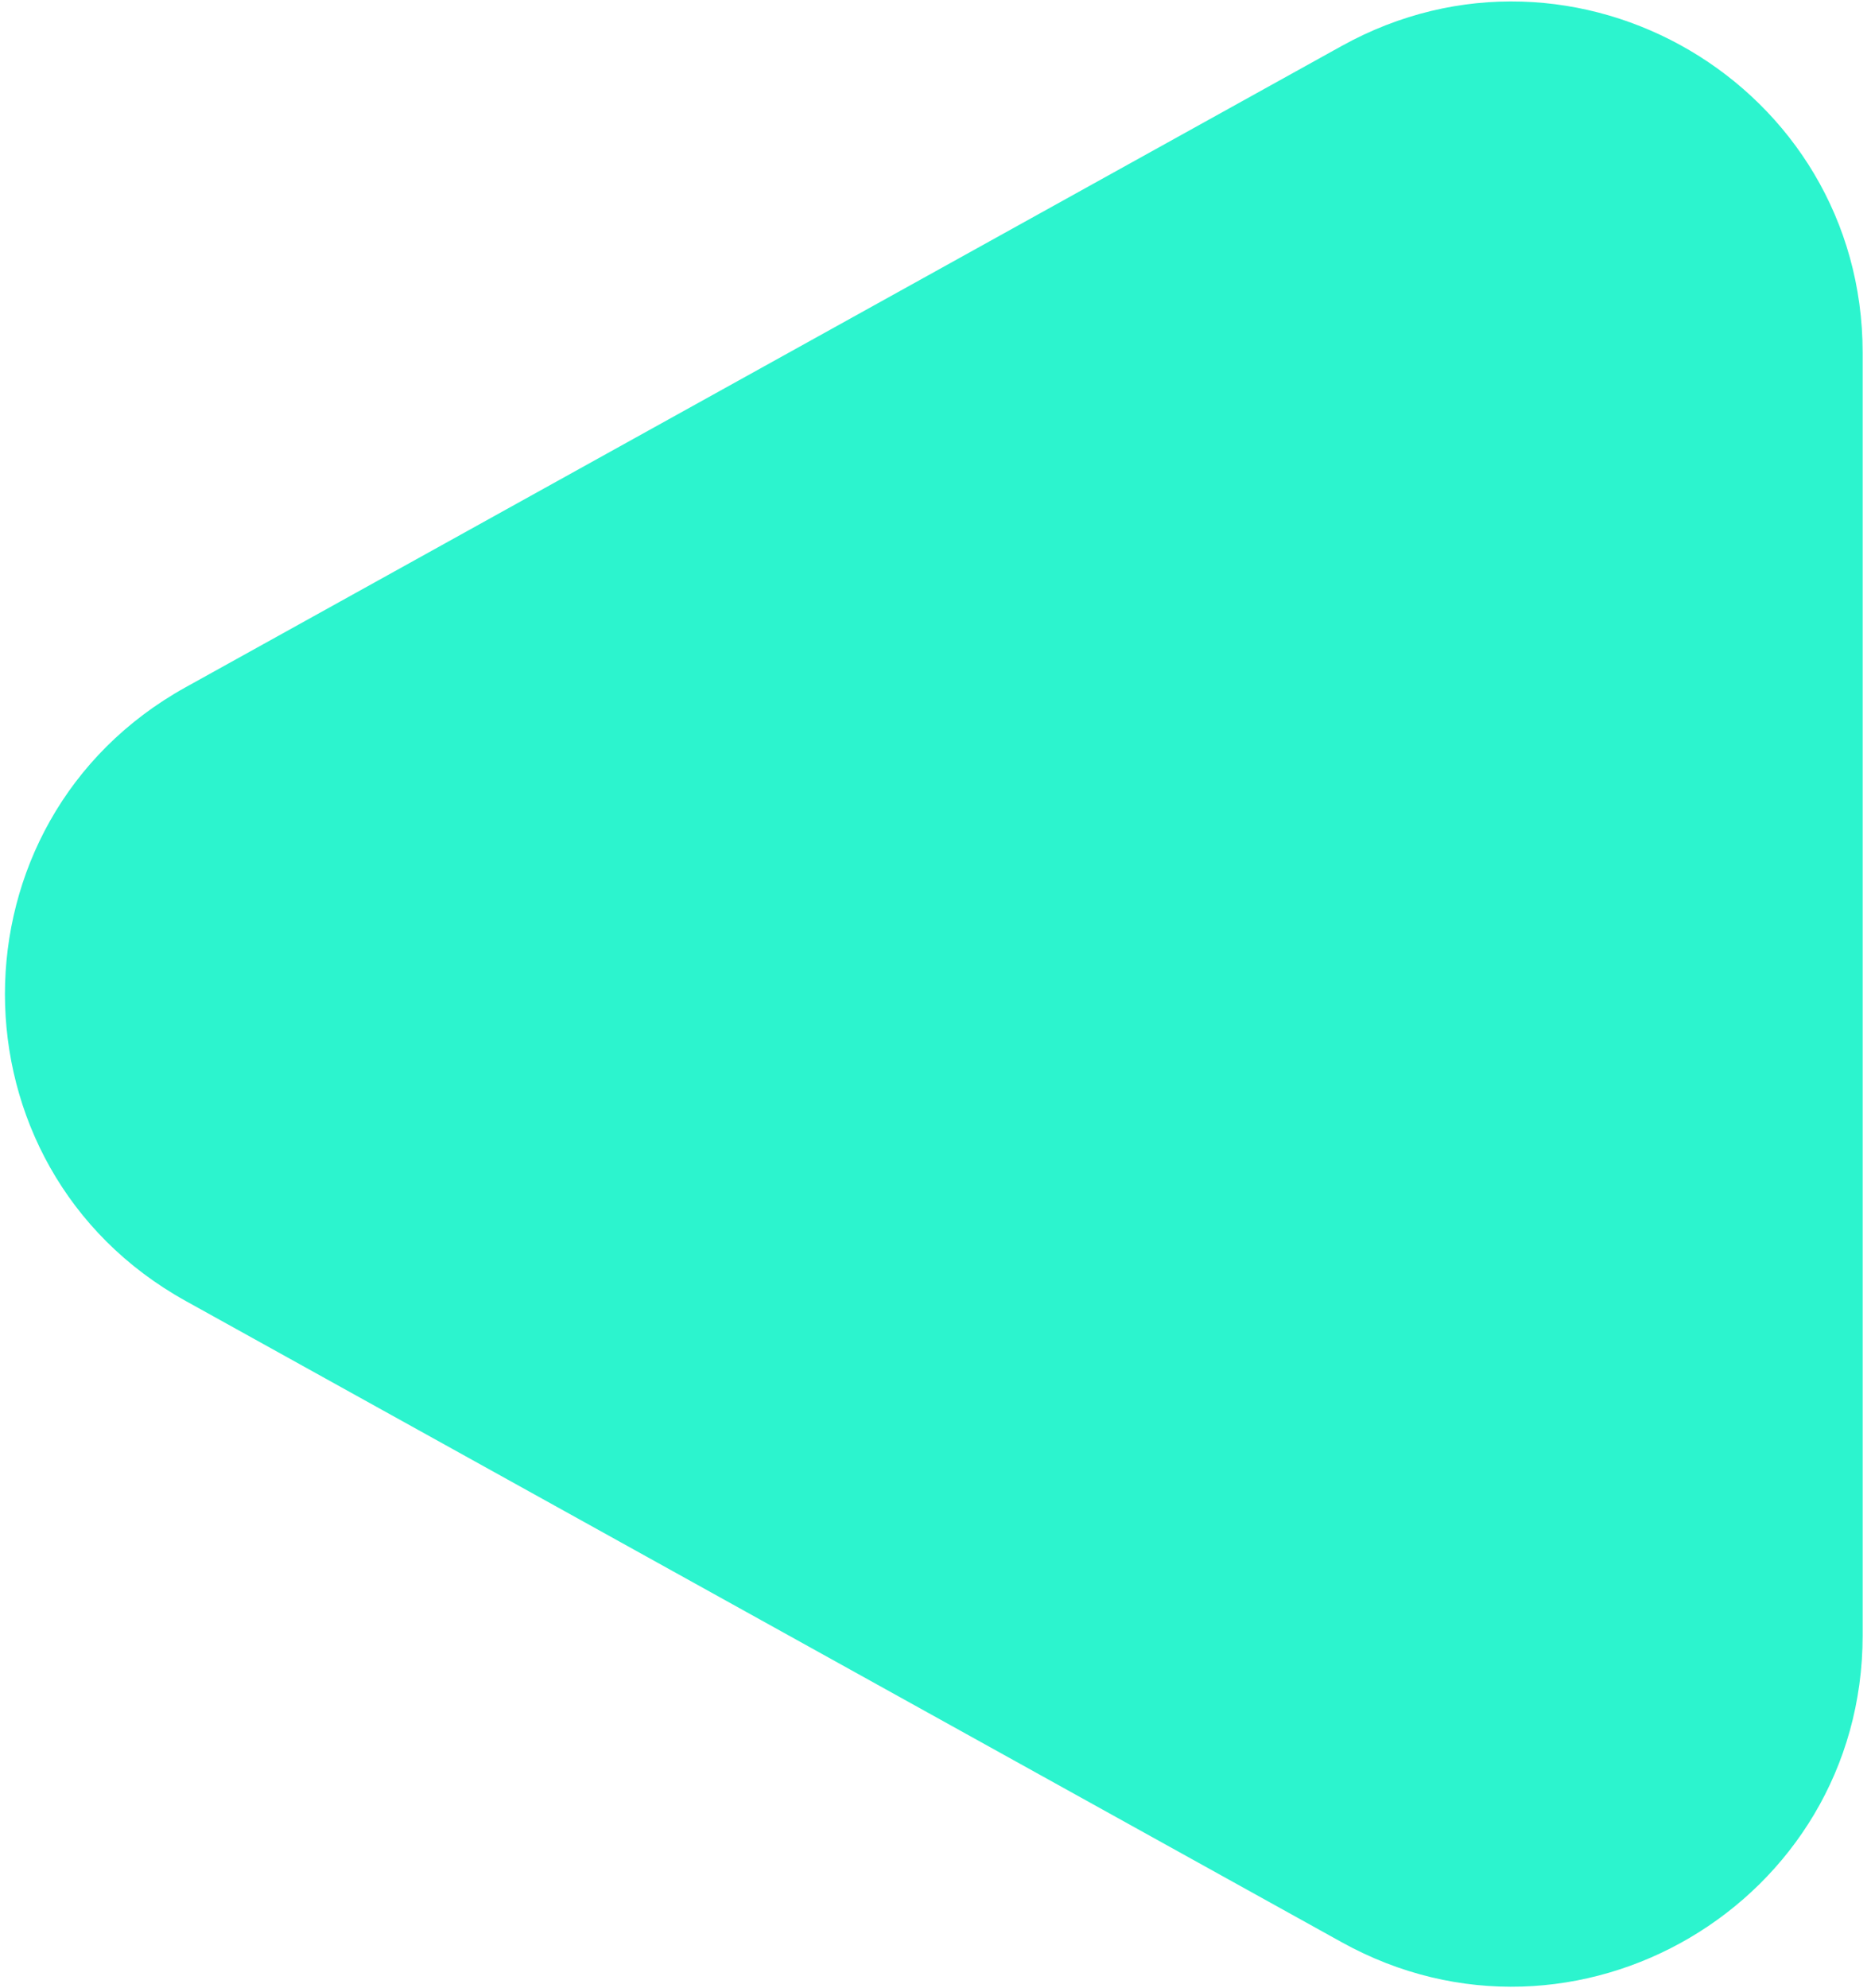 <svg width="112" height="119" viewBox="0 0 112 119" fill="none" xmlns="http://www.w3.org/2000/svg">
<path d="M11.11 77.864C-3.309 69.867 -3.309 49.133 11.11 41.136L80.314 2.752C94.311 -5.011 111.5 5.111 111.5 21.116L111.5 97.884C111.5 113.889 94.311 124.011 80.314 116.248L11.11 77.864Z" fill="#2CF4CE"/>
</svg>
